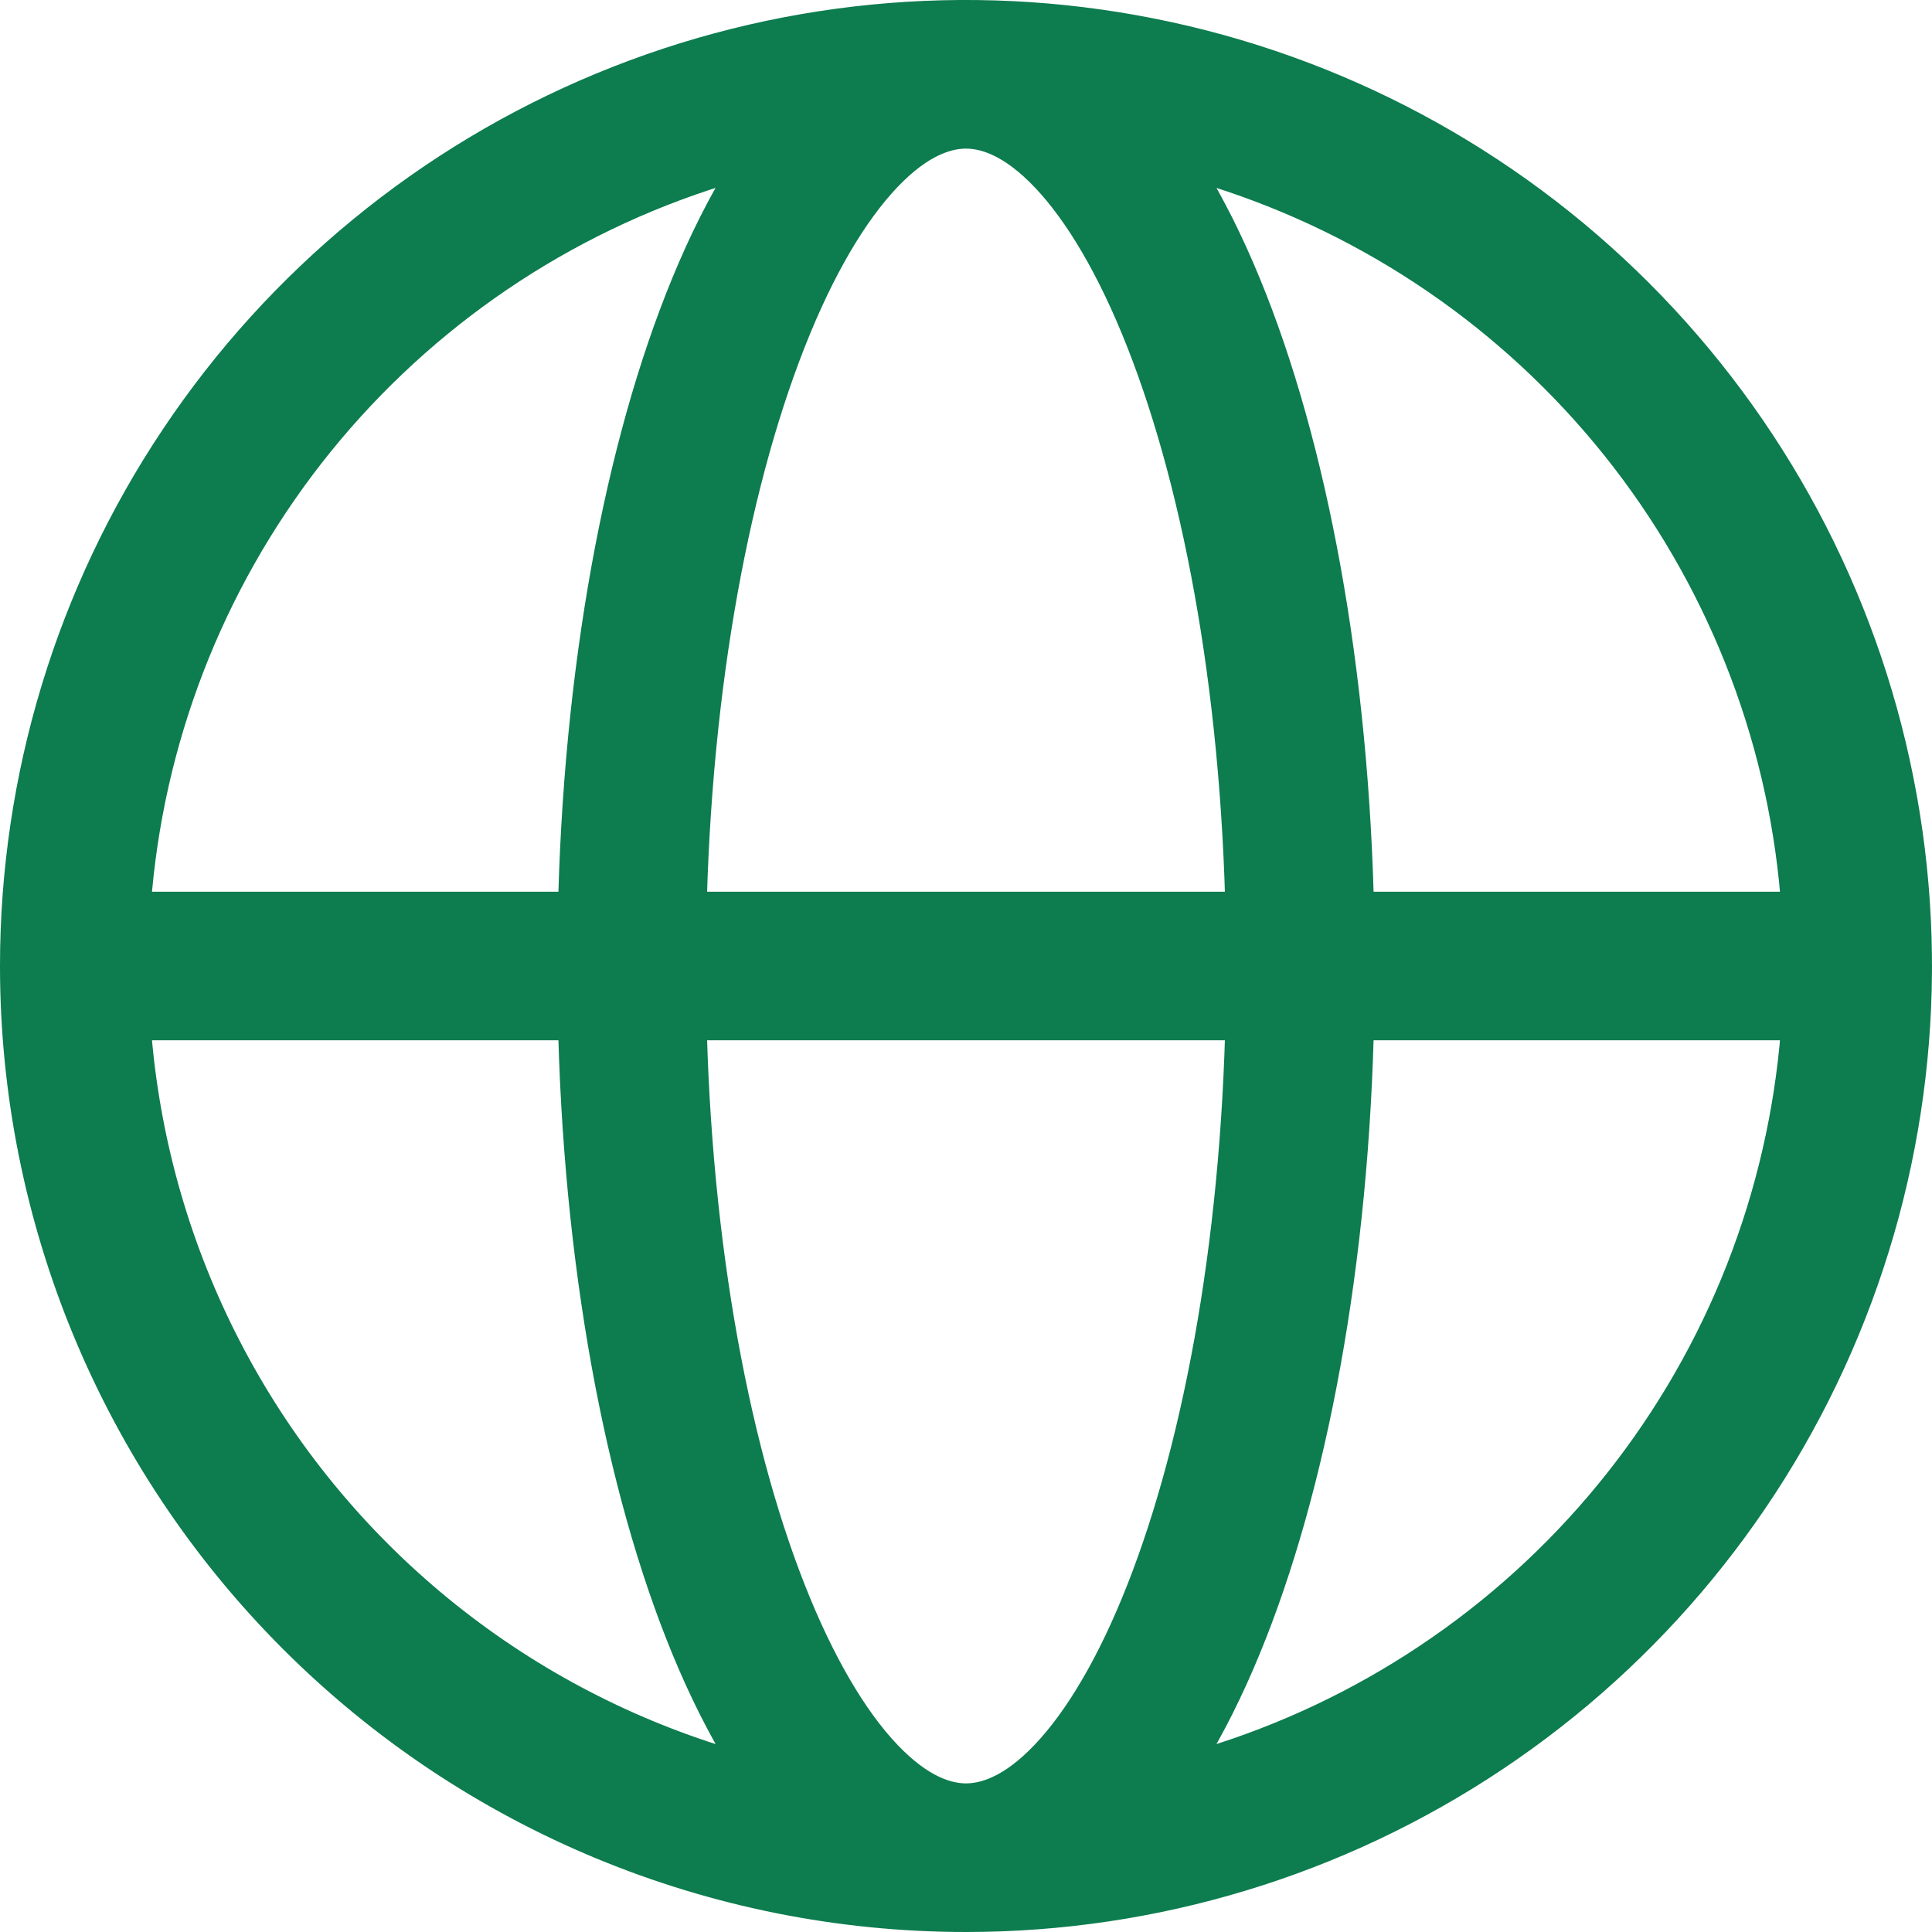 <?xml version="1.0" encoding="utf-8"?>
<svg xmlns="http://www.w3.org/2000/svg" fill="none" height="100%" overflow="visible" preserveAspectRatio="none" style="display: block;" viewBox="0 0 26 26" width="100%">
<path d="M25 14C25.552 14 26 13.552 26 13C26 12.448 25.552 12 25 12L25 13L25 14ZM13 25V26C15.571 26 18.084 25.238 20.222 23.809L19.667 22.978L19.111 22.146C17.302 23.355 15.176 24 13 24V25ZM19.667 22.978L20.222 23.809C22.36 22.381 24.026 20.35 25.01 17.975L24.087 17.592L23.163 17.21C22.33 19.22 20.92 20.938 19.111 22.146L19.667 22.978ZM24.087 17.592L25.01 17.975C25.994 15.6 26.252 12.986 25.75 10.464L24.769 10.659L23.789 10.854C24.213 12.988 23.995 15.2 23.163 17.21L24.087 17.592ZM24.769 10.659L25.75 10.464C25.249 7.942 24.01 5.626 22.192 3.808L21.485 4.515L20.778 5.222C22.317 6.76 23.364 8.72 23.789 10.854L24.769 10.659ZM21.485 4.515L22.192 3.808C20.374 1.99 18.058 0.751 15.536 0.25L15.341 1.231L15.146 2.211C17.28 2.636 19.24 3.684 20.778 5.222L21.485 4.515ZM15.341 1.231L15.536 0.25C13.014 -0.252 10.4 0.005 8.025 0.989L8.408 1.913L8.79 2.837C10.8 2.005 13.012 1.787 15.146 2.211L15.341 1.231ZM8.408 1.913L8.025 0.989C5.65 1.973 3.619 3.64 2.191 5.778L3.022 6.333L3.854 6.889C5.063 5.08 6.78 3.67 8.79 2.837L8.408 1.913ZM3.022 6.333L2.191 5.778C0.762 7.915 0 10.429 0 13H1H2C2 10.824 2.645 8.698 3.854 6.889L3.022 6.333ZM1 13H0C0 16.448 1.37 19.754 3.808 22.192L4.515 21.485L5.222 20.778C3.159 18.715 2 15.917 2 13H1ZM4.515 21.485L3.808 22.192C6.246 24.63 9.552 26 13 26V25V24C10.083 24 7.285 22.841 5.222 20.778L4.515 21.485ZM13 25V26C14.01 26 14.852 25.451 15.499 24.721C16.148 23.99 16.686 22.989 17.118 21.837C17.984 19.528 18.5 16.403 18.5 13H17.5H16.5C16.5 16.227 16.008 19.102 15.245 21.135C14.863 22.155 14.431 22.911 14.003 23.394C13.574 23.878 13.232 24 13 24V25ZM17.5 13H18.5C18.5 9.597 17.984 6.472 17.118 4.163C16.686 3.011 16.148 2.01 15.499 1.279C14.852 0.549 14.01 2.38419e-07 13 2.38419e-07V1V2C13.232 2 13.573 2.122 14.003 2.606C14.431 3.089 14.863 3.845 15.245 4.865C16.008 6.898 16.5 9.773 16.5 13H17.5ZM13 1V2.38419e-07C11.99 2.38419e-07 11.148 0.549 10.501 1.279C9.852 2.01 9.314 3.011 8.882 4.163C8.016 6.472 7.5 9.597 7.5 13H8.5H9.5C9.5 9.773 9.992 6.898 10.755 4.865C11.137 3.845 11.569 3.089 11.997 2.606C12.426 2.122 12.768 2 13 2V1ZM8.5 13H7.5C7.5 16.403 8.017 19.528 8.883 21.838C9.315 22.989 9.854 23.99 10.502 24.721C11.149 25.45 11.991 26 13 26V25V24C12.769 24 12.428 23.878 11.998 23.394C11.57 22.911 11.139 22.155 10.756 21.135C9.993 19.102 9.5 16.227 9.5 13H8.5ZM1 13L1 14L25 14L25 13L25 12L1 12L1 13Z" fill="#0D7C4F" id="Vector"/>
</svg>